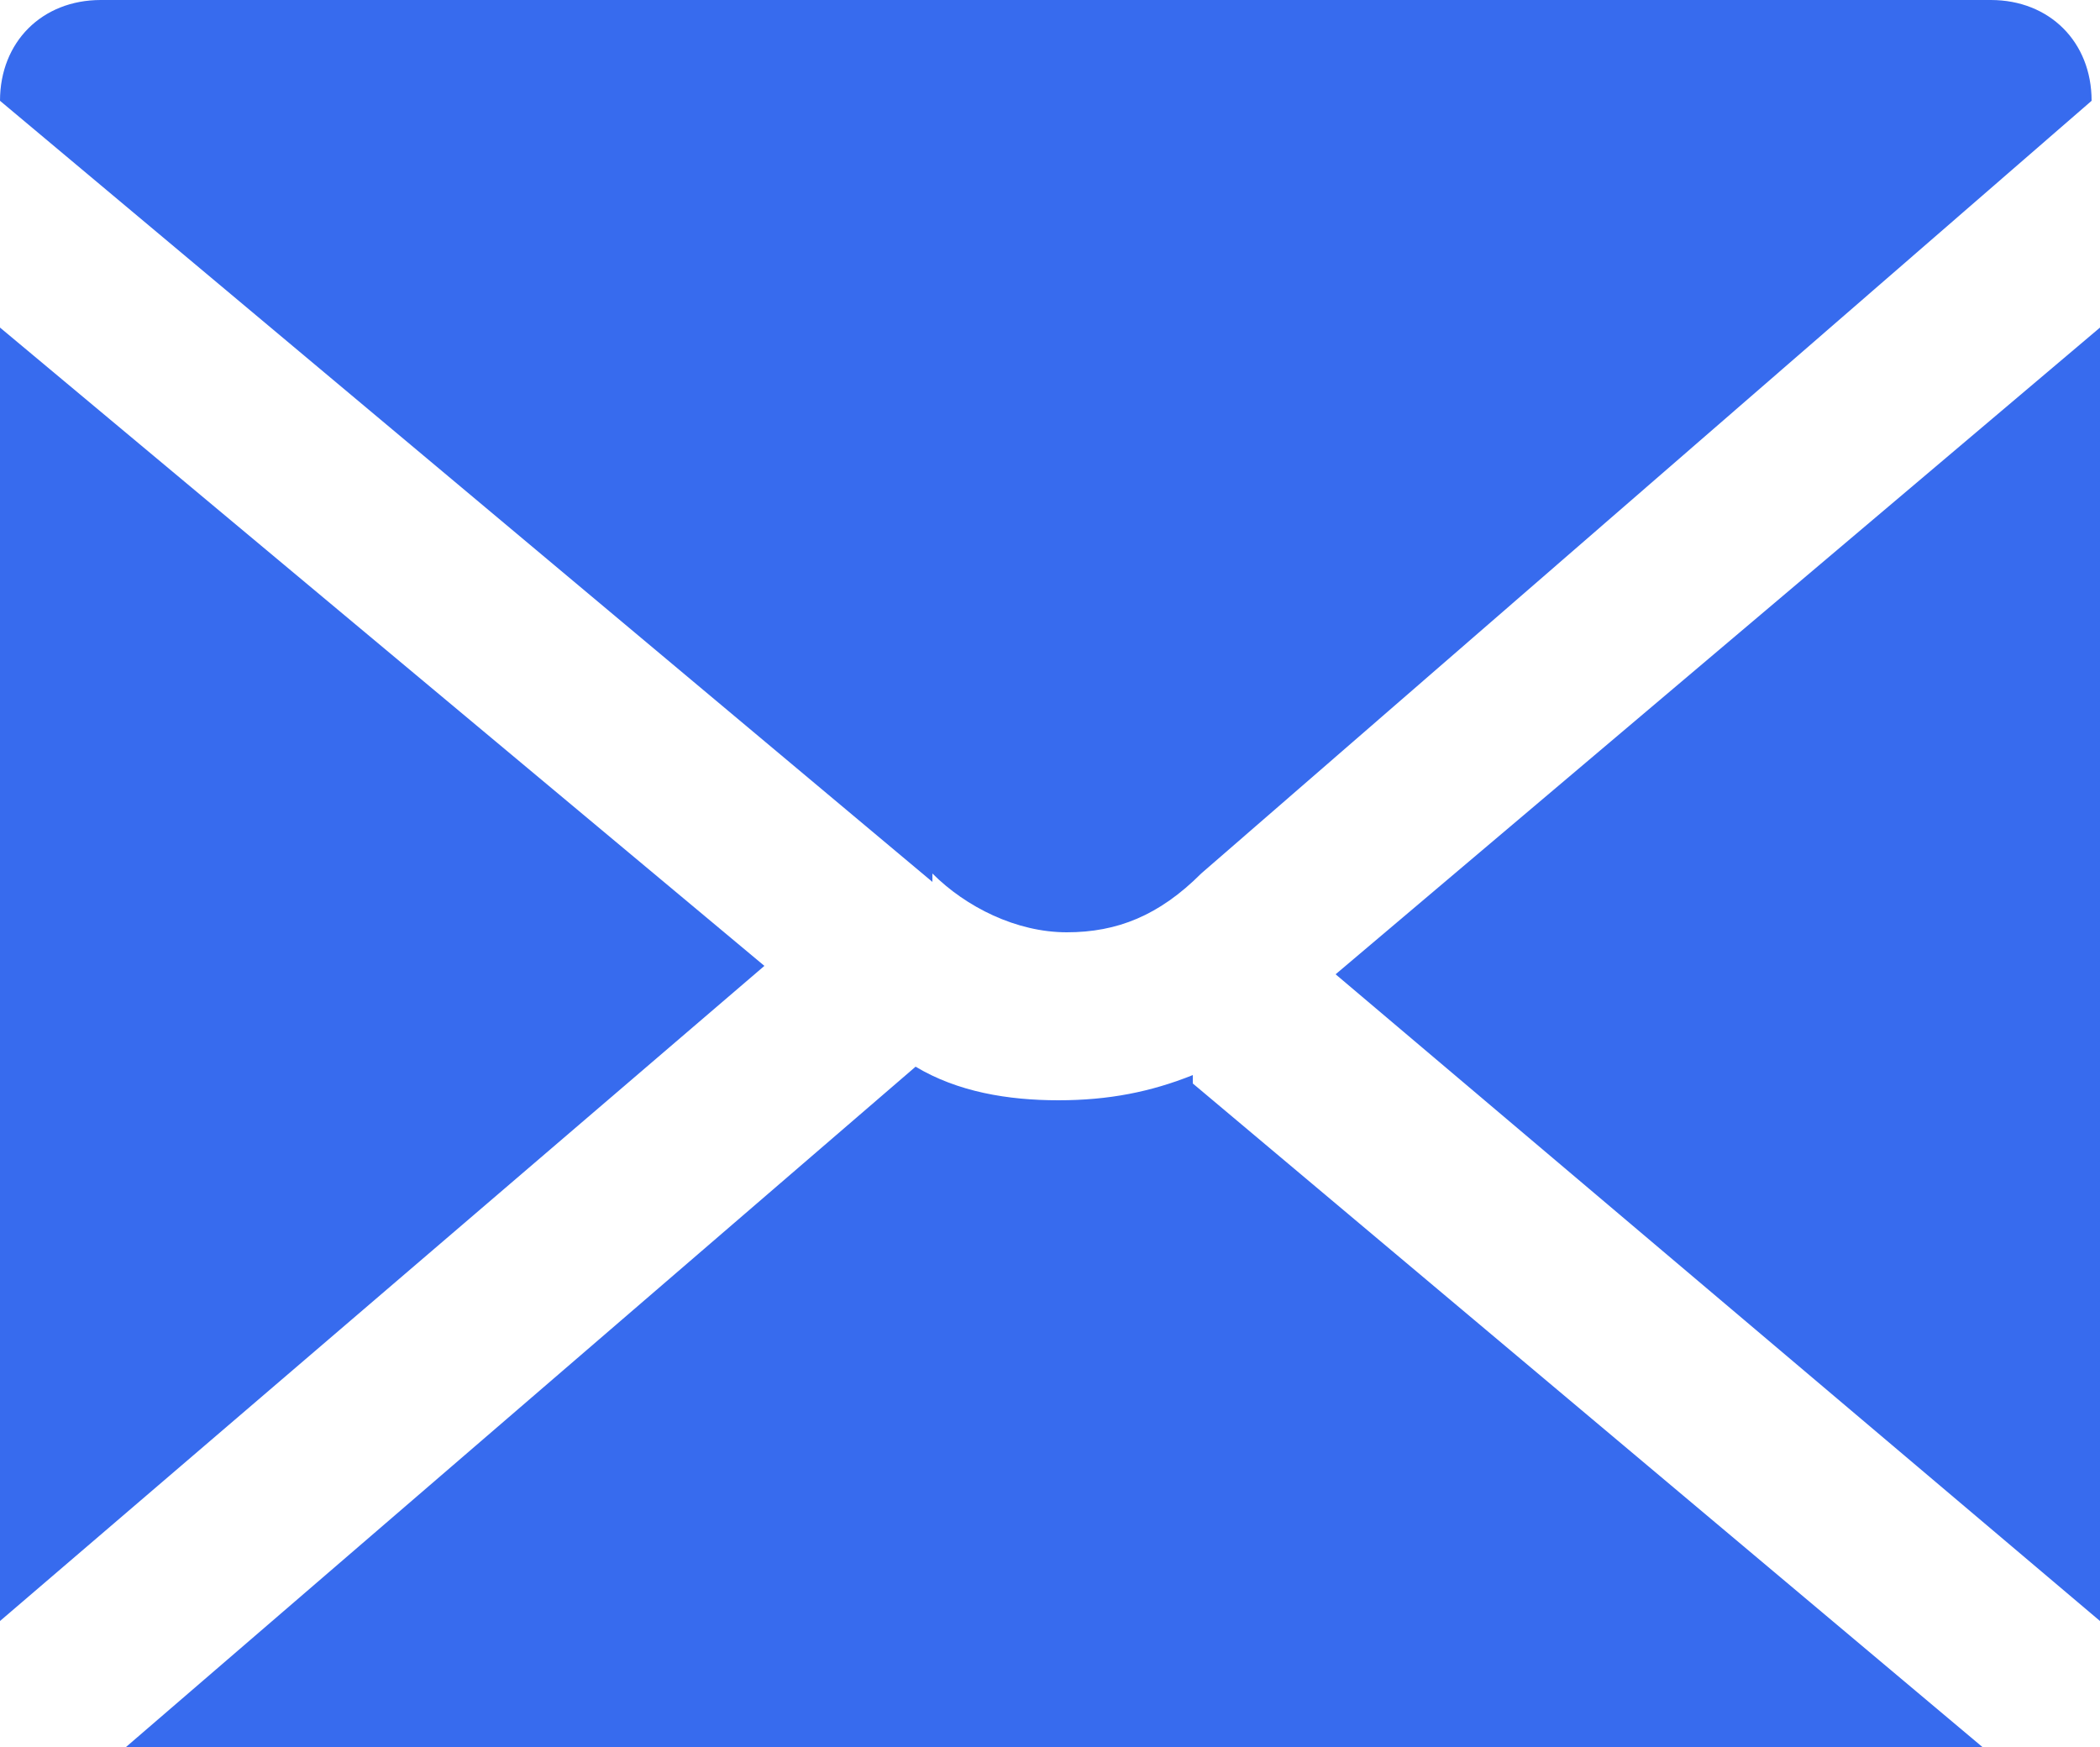 <?xml version="1.0" encoding="UTF-8"?>
<svg id="_격리_모드" data-name="격리_모드" xmlns="http://www.w3.org/2000/svg" width="25" height="20.8" version="1.1" viewBox="0 0 25 20.8">
  <!-- Generator: Adobe Illustrator 29.4.0, SVG Export Plug-In . SVG Version: 2.1.0 Build 152)  -->
  <defs>
    <style>
      .st0 {
        fill: #376bee;
      }
    </style>
  </defs>
  <g id="_레이어_1">
    <g>
      <polygon class="st0" points="0 19.3 9.1 11.5 0 3.9 0 19.3"/>
      <path class="st0" d="M14.2,12.8c-.5.2-1,.3-1.6.3h0c-.6,0-1.2-.1-1.7-.4L1.5,20.8h22.1s-9.4-7.9-9.4-7.9Z"/>
      <polygon class="st0" points="15.9 11.6 25 19.3 25 3.9 15.9 11.6"/>
      <path class="st0" d="M11.1,10.4c.4.4,1,.7,1.6.7s1.1-.2,1.6-.7h0L24.9,1.2h0c0-.7-.5-1.2-1.2-1.2H1.2C.5,0,0,.5,0,1.2h0l11.1,9.3h0Z"/>
    </g>
  </g>
</svg>